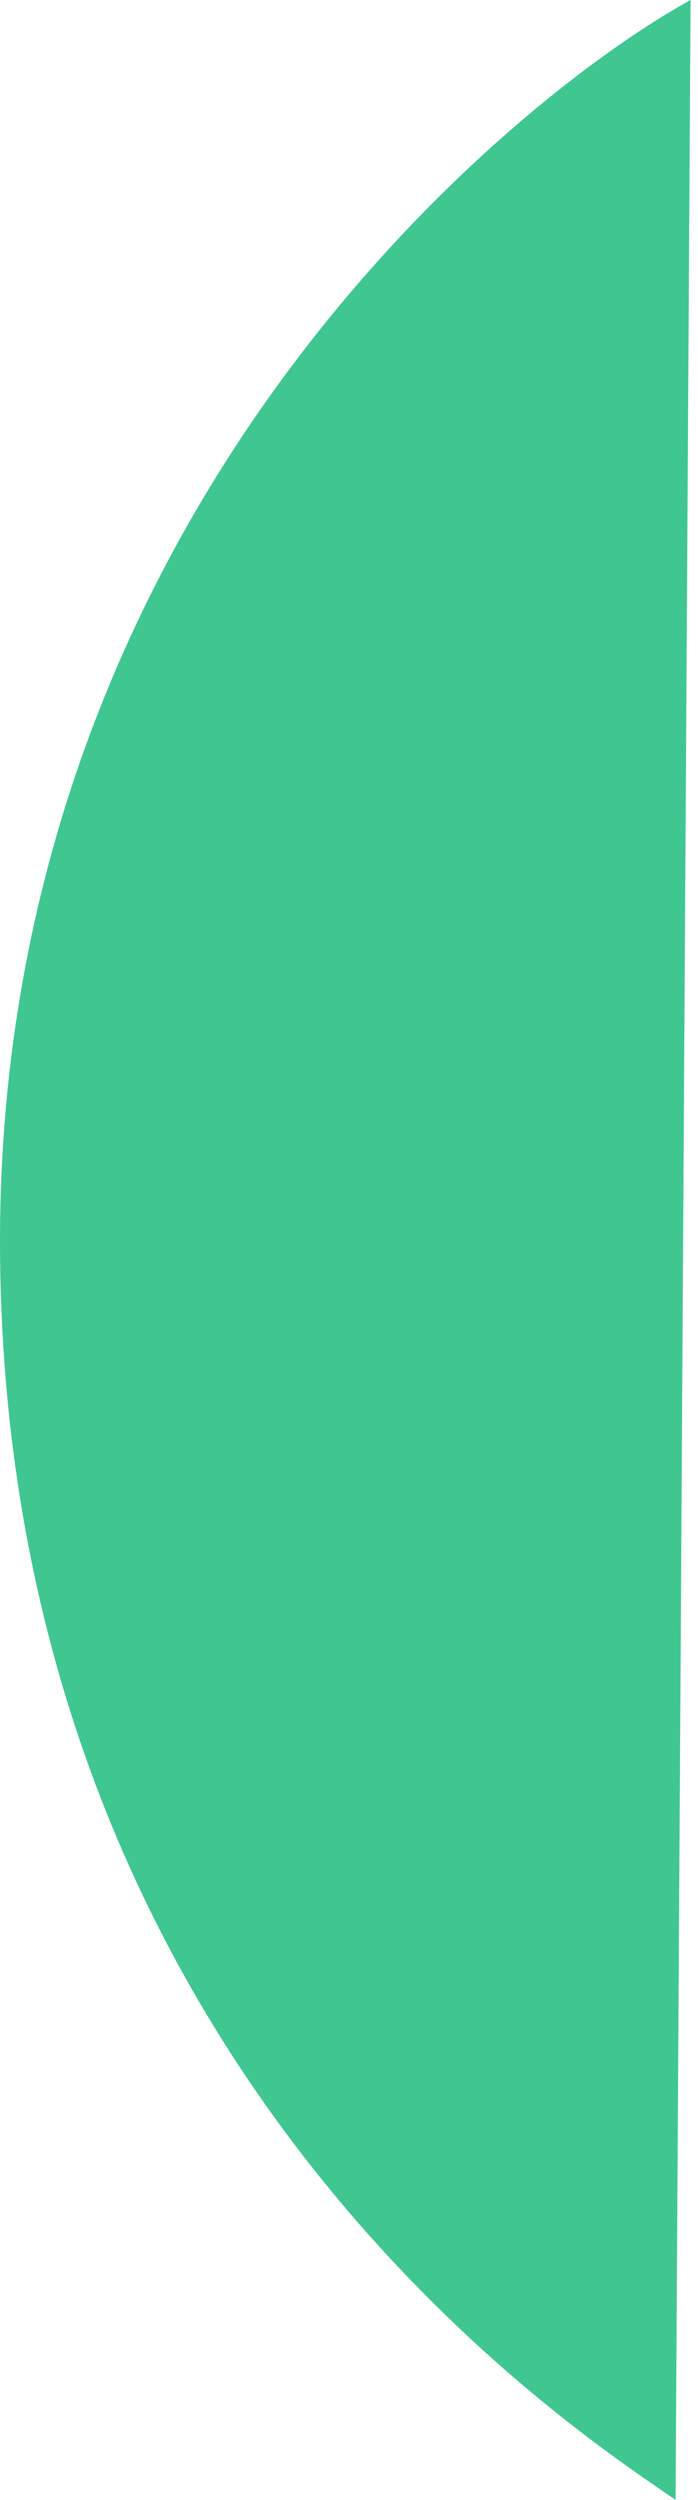<svg width="93" height="333" viewBox="0 0 93 333" fill="none" xmlns="http://www.w3.org/2000/svg">
<path d="M90.011 333L92.011 0C67.511 13.5 -0.989 69.5 0.011 167.5C1.113 275.494 77.011 324 90.011 333Z" fill="#40C791"/>
</svg>
